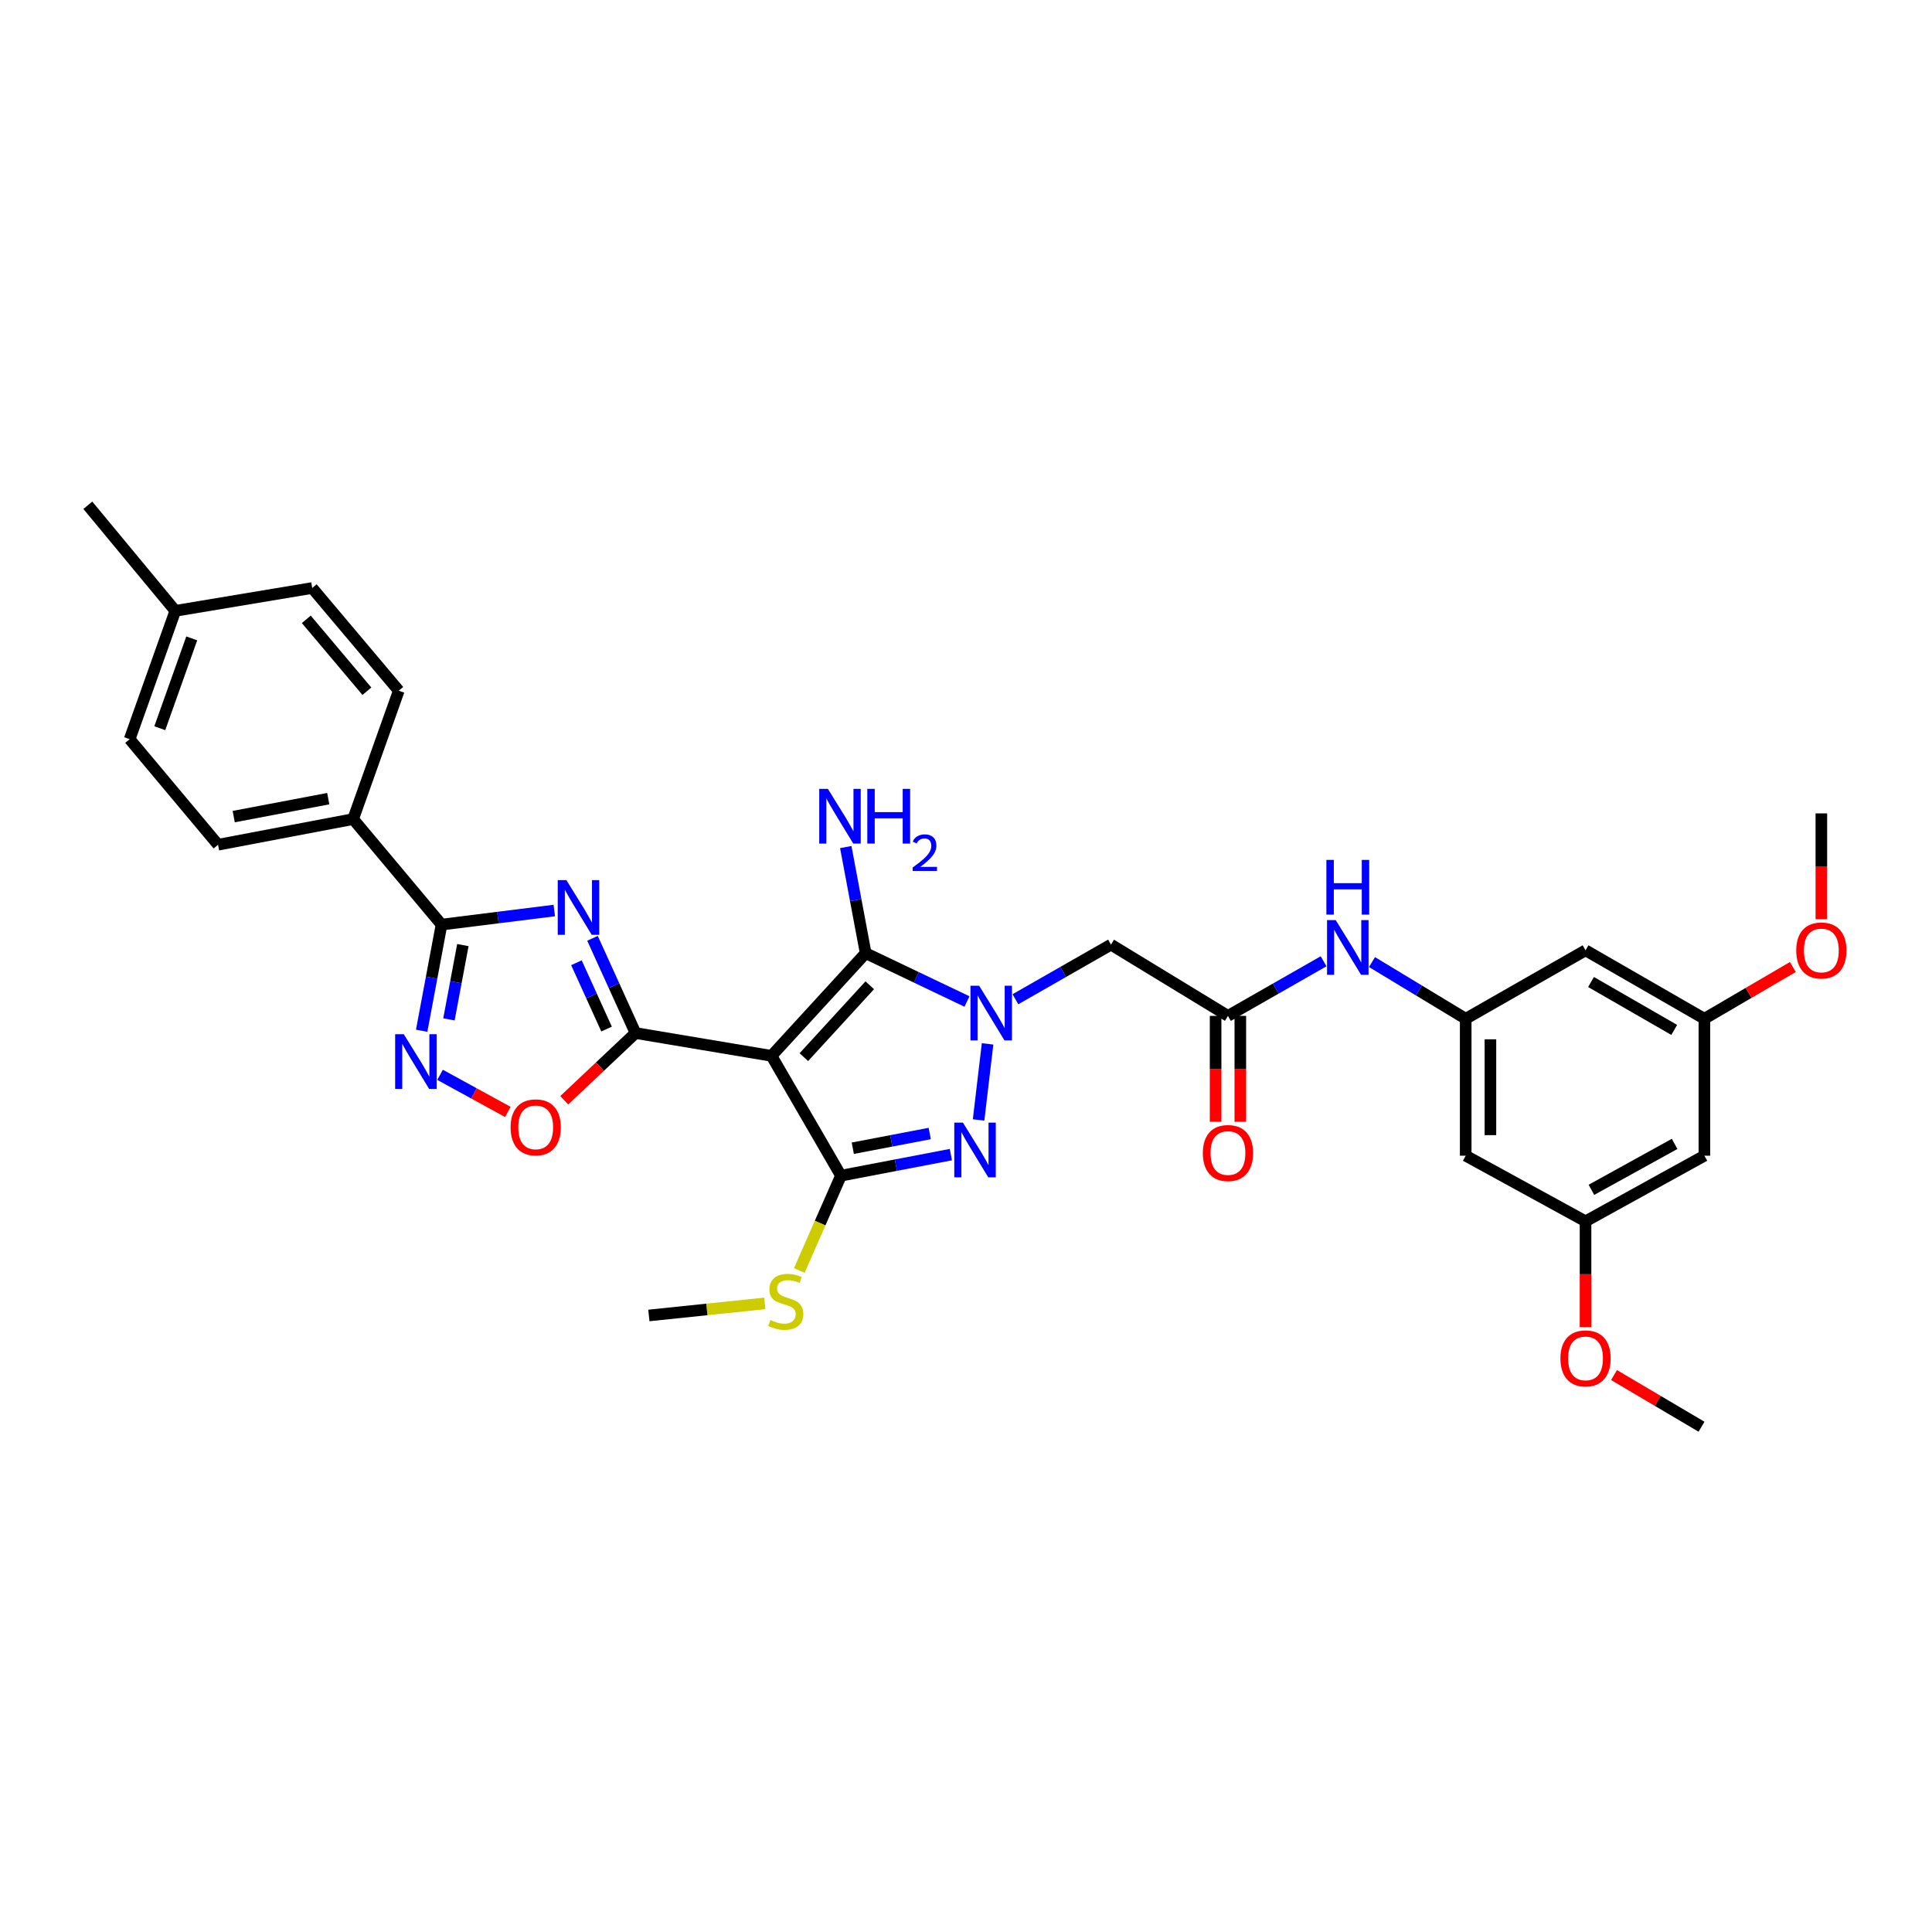 <?xml version='1.0' encoding='iso-8859-1'?>
<svg version='1.1' baseProfile='full'
              xmlns='http://www.w3.org/2000/svg'
                      xmlns:rdkit='http://www.rdkit.org/xml'
                      xmlns:xlink='http://www.w3.org/1999/xlink'
                  xml:space='preserve'
width='1000px' height='1000px' viewBox='0 0 1000 1000'>
<!-- END OF HEADER -->
<rect style='opacity:1.0;fill:#FFFFFF;stroke:none' width='1000' height='1000' x='0' y='0'> </rect>
<path class='bond-1' d='M 399.335,546.501 L 328.951,534.701' style='fill:none;fill-rule:evenodd;stroke:#000000;stroke-width:6px;stroke-linecap:butt;stroke-linejoin:miter;stroke-opacity:1' />
<path class='bond-3' d='M 399.335,546.501 L 448.067,493.354' style='fill:none;fill-rule:evenodd;stroke:#000000;stroke-width:6px;stroke-linecap:butt;stroke-linejoin:miter;stroke-opacity:1' />
<path class='bond-3' d='M 416.075,547.176 L 450.188,509.973' style='fill:none;fill-rule:evenodd;stroke:#000000;stroke-width:6px;stroke-linecap:butt;stroke-linejoin:miter;stroke-opacity:1' />
<path class='bond-4' d='M 399.335,546.501 L 435.28,608.525' style='fill:none;fill-rule:evenodd;stroke:#000000;stroke-width:6px;stroke-linecap:butt;stroke-linejoin:miter;stroke-opacity:1' />
<path class='bond-0' d='M 500.509,518.382 L 474.288,505.868' style='fill:none;fill-rule:evenodd;stroke:#0000FF;stroke-width:6px;stroke-linecap:butt;stroke-linejoin:miter;stroke-opacity:1' />
<path class='bond-0' d='M 474.288,505.868 L 448.067,493.354' style='fill:none;fill-rule:evenodd;stroke:#000000;stroke-width:6px;stroke-linecap:butt;stroke-linejoin:miter;stroke-opacity:1' />
<path class='bond-9' d='M 525.574,517.209 L 550.31,503.075' style='fill:none;fill-rule:evenodd;stroke:#0000FF;stroke-width:6px;stroke-linecap:butt;stroke-linejoin:miter;stroke-opacity:1' />
<path class='bond-9' d='M 550.31,503.075 L 575.045,488.94' style='fill:none;fill-rule:evenodd;stroke:#000000;stroke-width:6px;stroke-linecap:butt;stroke-linejoin:miter;stroke-opacity:1' />
<path class='bond-33' d='M 511.165,540.31 L 506.512,579.691' style='fill:none;fill-rule:evenodd;stroke:#0000FF;stroke-width:6px;stroke-linecap:butt;stroke-linejoin:miter;stroke-opacity:1' />
<path class='bond-2' d='M 328.951,534.701 L 317.81,510.183' style='fill:none;fill-rule:evenodd;stroke:#000000;stroke-width:6px;stroke-linecap:butt;stroke-linejoin:miter;stroke-opacity:1' />
<path class='bond-2' d='M 317.81,510.183 L 306.669,485.664' style='fill:none;fill-rule:evenodd;stroke:#0000FF;stroke-width:6px;stroke-linecap:butt;stroke-linejoin:miter;stroke-opacity:1' />
<path class='bond-2' d='M 313.96,532.639 L 306.162,515.476' style='fill:none;fill-rule:evenodd;stroke:#000000;stroke-width:6px;stroke-linecap:butt;stroke-linejoin:miter;stroke-opacity:1' />
<path class='bond-2' d='M 306.162,515.476 L 298.363,498.313' style='fill:none;fill-rule:evenodd;stroke:#0000FF;stroke-width:6px;stroke-linecap:butt;stroke-linejoin:miter;stroke-opacity:1' />
<path class='bond-8' d='M 328.951,534.701 L 310.501,552.101' style='fill:none;fill-rule:evenodd;stroke:#000000;stroke-width:6px;stroke-linecap:butt;stroke-linejoin:miter;stroke-opacity:1' />
<path class='bond-8' d='M 310.501,552.101 L 292.051,569.5' style='fill:none;fill-rule:evenodd;stroke:#FF0000;stroke-width:6px;stroke-linecap:butt;stroke-linejoin:miter;stroke-opacity:1' />
<path class='bond-6' d='M 286.899,471.285 L 257.721,474.931' style='fill:none;fill-rule:evenodd;stroke:#0000FF;stroke-width:6px;stroke-linecap:butt;stroke-linejoin:miter;stroke-opacity:1' />
<path class='bond-6' d='M 257.721,474.931 L 228.543,478.576' style='fill:none;fill-rule:evenodd;stroke:#000000;stroke-width:6px;stroke-linecap:butt;stroke-linejoin:miter;stroke-opacity:1' />
<path class='bond-17' d='M 448.067,493.354 L 442.918,465.895' style='fill:none;fill-rule:evenodd;stroke:#000000;stroke-width:6px;stroke-linecap:butt;stroke-linejoin:miter;stroke-opacity:1' />
<path class='bond-17' d='M 442.918,465.895 L 437.769,438.436' style='fill:none;fill-rule:evenodd;stroke:#0000FF;stroke-width:6px;stroke-linecap:butt;stroke-linejoin:miter;stroke-opacity:1' />
<path class='bond-5' d='M 435.28,608.525 L 463.725,603.077' style='fill:none;fill-rule:evenodd;stroke:#000000;stroke-width:6px;stroke-linecap:butt;stroke-linejoin:miter;stroke-opacity:1' />
<path class='bond-5' d='M 463.725,603.077 L 492.169,597.629' style='fill:none;fill-rule:evenodd;stroke:#0000FF;stroke-width:6px;stroke-linecap:butt;stroke-linejoin:miter;stroke-opacity:1' />
<path class='bond-5' d='M 441.407,594.325 L 461.318,590.511' style='fill:none;fill-rule:evenodd;stroke:#000000;stroke-width:6px;stroke-linecap:butt;stroke-linejoin:miter;stroke-opacity:1' />
<path class='bond-5' d='M 461.318,590.511 L 481.229,586.697' style='fill:none;fill-rule:evenodd;stroke:#0000FF;stroke-width:6px;stroke-linecap:butt;stroke-linejoin:miter;stroke-opacity:1' />
<path class='bond-16' d='M 435.28,608.525 L 424.493,633.069' style='fill:none;fill-rule:evenodd;stroke:#000000;stroke-width:6px;stroke-linecap:butt;stroke-linejoin:miter;stroke-opacity:1' />
<path class='bond-16' d='M 424.493,633.069 L 413.706,657.612' style='fill:none;fill-rule:evenodd;stroke:#CCCC00;stroke-width:6px;stroke-linecap:butt;stroke-linejoin:miter;stroke-opacity:1' />
<path class='bond-13' d='M 228.543,478.576 L 182.782,423.958' style='fill:none;fill-rule:evenodd;stroke:#000000;stroke-width:6px;stroke-linecap:butt;stroke-linejoin:miter;stroke-opacity:1' />
<path class='bond-34' d='M 228.543,478.576 L 223.399,506.046' style='fill:none;fill-rule:evenodd;stroke:#000000;stroke-width:6px;stroke-linecap:butt;stroke-linejoin:miter;stroke-opacity:1' />
<path class='bond-34' d='M 223.399,506.046 L 218.255,533.516' style='fill:none;fill-rule:evenodd;stroke:#0000FF;stroke-width:6px;stroke-linecap:butt;stroke-linejoin:miter;stroke-opacity:1' />
<path class='bond-34' d='M 239.576,489.172 L 235.975,508.401' style='fill:none;fill-rule:evenodd;stroke:#000000;stroke-width:6px;stroke-linecap:butt;stroke-linejoin:miter;stroke-opacity:1' />
<path class='bond-34' d='M 235.975,508.401 L 232.374,527.63' style='fill:none;fill-rule:evenodd;stroke:#0000FF;stroke-width:6px;stroke-linecap:butt;stroke-linejoin:miter;stroke-opacity:1' />
<path class='bond-7' d='M 227.773,556.328 L 245.319,565.935' style='fill:none;fill-rule:evenodd;stroke:#0000FF;stroke-width:6px;stroke-linecap:butt;stroke-linejoin:miter;stroke-opacity:1' />
<path class='bond-7' d='M 245.319,565.935 L 262.865,575.543' style='fill:none;fill-rule:evenodd;stroke:#FF0000;stroke-width:6px;stroke-linecap:butt;stroke-linejoin:miter;stroke-opacity:1' />
<path class='bond-10' d='M 575.045,488.94 L 635.591,525.823' style='fill:none;fill-rule:evenodd;stroke:#000000;stroke-width:6px;stroke-linecap:butt;stroke-linejoin:miter;stroke-opacity:1' />
<path class='bond-12' d='M 635.591,525.823 L 660.341,511.687' style='fill:none;fill-rule:evenodd;stroke:#000000;stroke-width:6px;stroke-linecap:butt;stroke-linejoin:miter;stroke-opacity:1' />
<path class='bond-12' d='M 660.341,511.687 L 685.09,497.551' style='fill:none;fill-rule:evenodd;stroke:#0000FF;stroke-width:6px;stroke-linecap:butt;stroke-linejoin:miter;stroke-opacity:1' />
<path class='bond-21' d='M 629.194,525.823 L 629.194,553.228' style='fill:none;fill-rule:evenodd;stroke:#000000;stroke-width:6px;stroke-linecap:butt;stroke-linejoin:miter;stroke-opacity:1' />
<path class='bond-21' d='M 629.194,553.228 L 629.194,580.633' style='fill:none;fill-rule:evenodd;stroke:#FF0000;stroke-width:6px;stroke-linecap:butt;stroke-linejoin:miter;stroke-opacity:1' />
<path class='bond-21' d='M 641.989,525.823 L 641.989,553.228' style='fill:none;fill-rule:evenodd;stroke:#000000;stroke-width:6px;stroke-linecap:butt;stroke-linejoin:miter;stroke-opacity:1' />
<path class='bond-21' d='M 641.989,553.228 L 641.989,580.633' style='fill:none;fill-rule:evenodd;stroke:#FF0000;stroke-width:6px;stroke-linecap:butt;stroke-linejoin:miter;stroke-opacity:1' />
<path class='bond-11' d='M 758.646,527.309 L 734.392,512.64' style='fill:none;fill-rule:evenodd;stroke:#000000;stroke-width:6px;stroke-linecap:butt;stroke-linejoin:miter;stroke-opacity:1' />
<path class='bond-11' d='M 734.392,512.64 L 710.139,497.971' style='fill:none;fill-rule:evenodd;stroke:#0000FF;stroke-width:6px;stroke-linecap:butt;stroke-linejoin:miter;stroke-opacity:1' />
<path class='bond-14' d='M 758.646,527.309 L 758.646,598.183' style='fill:none;fill-rule:evenodd;stroke:#000000;stroke-width:6px;stroke-linecap:butt;stroke-linejoin:miter;stroke-opacity:1' />
<path class='bond-14' d='M 771.44,537.94 L 771.44,587.552' style='fill:none;fill-rule:evenodd;stroke:#000000;stroke-width:6px;stroke-linecap:butt;stroke-linejoin:miter;stroke-opacity:1' />
<path class='bond-15' d='M 758.646,527.309 L 820.67,491.883' style='fill:none;fill-rule:evenodd;stroke:#000000;stroke-width:6px;stroke-linecap:butt;stroke-linejoin:miter;stroke-opacity:1' />
<path class='bond-22' d='M 182.782,423.958 L 112.867,437.236' style='fill:none;fill-rule:evenodd;stroke:#000000;stroke-width:6px;stroke-linecap:butt;stroke-linejoin:miter;stroke-opacity:1' />
<path class='bond-22' d='M 169.907,413.38 L 120.967,422.675' style='fill:none;fill-rule:evenodd;stroke:#000000;stroke-width:6px;stroke-linecap:butt;stroke-linejoin:miter;stroke-opacity:1' />
<path class='bond-23' d='M 182.782,423.958 L 206.409,357.505' style='fill:none;fill-rule:evenodd;stroke:#000000;stroke-width:6px;stroke-linecap:butt;stroke-linejoin:miter;stroke-opacity:1' />
<path class='bond-18' d='M 758.646,598.183 L 820.67,632.152' style='fill:none;fill-rule:evenodd;stroke:#000000;stroke-width:6px;stroke-linecap:butt;stroke-linejoin:miter;stroke-opacity:1' />
<path class='bond-19' d='M 820.67,491.883 L 882.19,527.309' style='fill:none;fill-rule:evenodd;stroke:#000000;stroke-width:6px;stroke-linecap:butt;stroke-linejoin:miter;stroke-opacity:1' />
<path class='bond-19' d='M 823.513,508.284 L 866.577,533.083' style='fill:none;fill-rule:evenodd;stroke:#000000;stroke-width:6px;stroke-linecap:butt;stroke-linejoin:miter;stroke-opacity:1' />
<path class='bond-29' d='M 395.859,674.638 L 365.856,677.761' style='fill:none;fill-rule:evenodd;stroke:#CCCC00;stroke-width:6px;stroke-linecap:butt;stroke-linejoin:miter;stroke-opacity:1' />
<path class='bond-29' d='M 365.856,677.761 L 335.853,680.885' style='fill:none;fill-rule:evenodd;stroke:#000000;stroke-width:6px;stroke-linecap:butt;stroke-linejoin:miter;stroke-opacity:1' />
<path class='bond-27' d='M 820.67,632.152 L 820.67,659.54' style='fill:none;fill-rule:evenodd;stroke:#000000;stroke-width:6px;stroke-linecap:butt;stroke-linejoin:miter;stroke-opacity:1' />
<path class='bond-27' d='M 820.67,659.54 L 820.67,686.928' style='fill:none;fill-rule:evenodd;stroke:#FF0000;stroke-width:6px;stroke-linecap:butt;stroke-linejoin:miter;stroke-opacity:1' />
<path class='bond-36' d='M 820.67,632.152 L 882.19,598.183' style='fill:none;fill-rule:evenodd;stroke:#000000;stroke-width:6px;stroke-linecap:butt;stroke-linejoin:miter;stroke-opacity:1' />
<path class='bond-36' d='M 823.714,615.857 L 866.778,592.078' style='fill:none;fill-rule:evenodd;stroke:#000000;stroke-width:6px;stroke-linecap:butt;stroke-linejoin:miter;stroke-opacity:1' />
<path class='bond-20' d='M 882.19,527.309 L 882.19,598.183' style='fill:none;fill-rule:evenodd;stroke:#000000;stroke-width:6px;stroke-linecap:butt;stroke-linejoin:miter;stroke-opacity:1' />
<path class='bond-28' d='M 882.19,527.309 L 905.083,513.913' style='fill:none;fill-rule:evenodd;stroke:#000000;stroke-width:6px;stroke-linecap:butt;stroke-linejoin:miter;stroke-opacity:1' />
<path class='bond-28' d='M 905.083,513.913 L 927.976,500.516' style='fill:none;fill-rule:evenodd;stroke:#FF0000;stroke-width:6px;stroke-linecap:butt;stroke-linejoin:miter;stroke-opacity:1' />
<path class='bond-24' d='M 112.867,437.236 L 67.106,382.597' style='fill:none;fill-rule:evenodd;stroke:#000000;stroke-width:6px;stroke-linecap:butt;stroke-linejoin:miter;stroke-opacity:1' />
<path class='bond-25' d='M 206.409,357.505 L 161.6,304.352' style='fill:none;fill-rule:evenodd;stroke:#000000;stroke-width:6px;stroke-linecap:butt;stroke-linejoin:miter;stroke-opacity:1' />
<path class='bond-25' d='M 189.905,357.779 L 158.539,320.571' style='fill:none;fill-rule:evenodd;stroke:#000000;stroke-width:6px;stroke-linecap:butt;stroke-linejoin:miter;stroke-opacity:1' />
<path class='bond-35' d='M 67.106,382.597 L 90.74,316.172' style='fill:none;fill-rule:evenodd;stroke:#000000;stroke-width:6px;stroke-linecap:butt;stroke-linejoin:miter;stroke-opacity:1' />
<path class='bond-35' d='M 82.705,376.922 L 99.249,330.425' style='fill:none;fill-rule:evenodd;stroke:#000000;stroke-width:6px;stroke-linecap:butt;stroke-linejoin:miter;stroke-opacity:1' />
<path class='bond-26' d='M 161.6,304.352 L 90.74,316.172' style='fill:none;fill-rule:evenodd;stroke:#000000;stroke-width:6px;stroke-linecap:butt;stroke-linejoin:miter;stroke-opacity:1' />
<path class='bond-30' d='M 90.74,316.172 L 45.455,261.526' style='fill:none;fill-rule:evenodd;stroke:#000000;stroke-width:6px;stroke-linecap:butt;stroke-linejoin:miter;stroke-opacity:1' />
<path class='bond-32' d='M 835.413,711.726 L 858.059,725.1' style='fill:none;fill-rule:evenodd;stroke:#FF0000;stroke-width:6px;stroke-linecap:butt;stroke-linejoin:miter;stroke-opacity:1' />
<path class='bond-32' d='M 858.059,725.1 L 880.705,738.474' style='fill:none;fill-rule:evenodd;stroke:#000000;stroke-width:6px;stroke-linecap:butt;stroke-linejoin:miter;stroke-opacity:1' />
<path class='bond-31' d='M 942.729,475.791 L 942.729,448.403' style='fill:none;fill-rule:evenodd;stroke:#FF0000;stroke-width:6px;stroke-linecap:butt;stroke-linejoin:miter;stroke-opacity:1' />
<path class='bond-31' d='M 942.729,448.403 L 942.729,421.016' style='fill:none;fill-rule:evenodd;stroke:#000000;stroke-width:6px;stroke-linecap:butt;stroke-linejoin:miter;stroke-opacity:1' />
<path  class='atom-1' d='M 506.789 510.206
L 516.069 525.206
Q 516.989 526.686, 518.469 529.366
Q 519.949 532.046, 520.029 532.206
L 520.029 510.206
L 523.789 510.206
L 523.789 538.526
L 519.909 538.526
L 509.949 522.126
Q 508.789 520.206, 507.549 518.006
Q 506.349 515.806, 505.989 515.126
L 505.989 538.526
L 502.309 538.526
L 502.309 510.206
L 506.789 510.206
' fill='#0000FF'/>
<path  class='atom-3' d='M 293.164 455.56
L 302.444 470.56
Q 303.364 472.04, 304.844 474.72
Q 306.324 477.4, 306.404 477.56
L 306.404 455.56
L 310.164 455.56
L 310.164 483.88
L 306.284 483.88
L 296.324 467.48
Q 295.164 465.56, 293.924 463.36
Q 292.724 461.16, 292.364 460.48
L 292.364 483.88
L 288.684 483.88
L 288.684 455.56
L 293.164 455.56
' fill='#0000FF'/>
<path  class='atom-6' d='M 498.416 581.073
L 507.696 596.073
Q 508.616 597.553, 510.096 600.233
Q 511.576 602.913, 511.656 603.073
L 511.656 581.073
L 515.416 581.073
L 515.416 609.393
L 511.536 609.393
L 501.576 592.993
Q 500.416 591.073, 499.176 588.873
Q 497.976 586.673, 497.616 585.993
L 497.616 609.393
L 493.936 609.393
L 493.936 581.073
L 498.416 581.073
' fill='#0000FF'/>
<path  class='atom-8' d='M 209.005 535.319
L 218.285 550.319
Q 219.205 551.799, 220.685 554.479
Q 222.165 557.159, 222.245 557.319
L 222.245 535.319
L 226.005 535.319
L 226.005 563.639
L 222.125 563.639
L 212.165 547.239
Q 211.005 545.319, 209.765 543.119
Q 208.565 540.919, 208.205 540.239
L 208.205 563.639
L 204.525 563.639
L 204.525 535.319
L 209.005 535.319
' fill='#0000FF'/>
<path  class='atom-9' d='M 264.276 583.514
Q 264.276 576.714, 267.636 572.914
Q 270.996 569.114, 277.276 569.114
Q 283.556 569.114, 286.916 572.914
Q 290.276 576.714, 290.276 583.514
Q 290.276 590.394, 286.876 594.314
Q 283.476 598.194, 277.276 598.194
Q 271.036 598.194, 267.636 594.314
Q 264.276 590.434, 264.276 583.514
M 277.276 594.994
Q 281.596 594.994, 283.916 592.114
Q 286.276 589.194, 286.276 583.514
Q 286.276 577.954, 283.916 575.154
Q 281.596 572.314, 277.276 572.314
Q 272.956 572.314, 270.596 575.114
Q 268.276 577.914, 268.276 583.514
Q 268.276 589.234, 270.596 592.114
Q 272.956 594.994, 277.276 594.994
' fill='#FF0000'/>
<path  class='atom-13' d='M 691.356 476.237
L 700.636 491.237
Q 701.556 492.717, 703.036 495.397
Q 704.516 498.077, 704.596 498.237
L 704.596 476.237
L 708.356 476.237
L 708.356 504.557
L 704.476 504.557
L 694.516 488.157
Q 693.356 486.237, 692.116 484.037
Q 690.916 481.837, 690.556 481.157
L 690.556 504.557
L 686.876 504.557
L 686.876 476.237
L 691.356 476.237
' fill='#0000FF'/>
<path  class='atom-13' d='M 686.536 445.085
L 690.376 445.085
L 690.376 457.125
L 704.856 457.125
L 704.856 445.085
L 708.696 445.085
L 708.696 473.405
L 704.856 473.405
L 704.856 460.325
L 690.376 460.325
L 690.376 473.405
L 686.536 473.405
L 686.536 445.085
' fill='#0000FF'/>
<path  class='atom-17' d='M 398.72 683.227
Q 399.04 683.347, 400.36 683.907
Q 401.68 684.467, 403.12 684.827
Q 404.6 685.147, 406.04 685.147
Q 408.72 685.147, 410.28 683.867
Q 411.84 682.547, 411.84 680.267
Q 411.84 678.707, 411.04 677.747
Q 410.28 676.787, 409.08 676.267
Q 407.88 675.747, 405.88 675.147
Q 403.36 674.387, 401.84 673.667
Q 400.36 672.947, 399.28 671.427
Q 398.24 669.907, 398.24 667.347
Q 398.24 663.787, 400.64 661.587
Q 403.08 659.387, 407.88 659.387
Q 411.16 659.387, 414.88 660.947
L 413.96 664.027
Q 410.56 662.627, 408 662.627
Q 405.24 662.627, 403.72 663.787
Q 402.2 664.907, 402.24 666.867
Q 402.24 668.387, 403 669.307
Q 403.8 670.227, 404.92 670.747
Q 406.08 671.267, 408 671.867
Q 410.56 672.667, 412.08 673.467
Q 413.6 674.267, 414.68 675.907
Q 415.8 677.507, 415.8 680.267
Q 415.8 684.187, 413.16 686.307
Q 410.56 688.387, 406.2 688.387
Q 403.68 688.387, 401.76 687.827
Q 399.88 687.307, 397.64 686.387
L 398.72 683.227
' fill='#CCCC00'/>
<path  class='atom-18' d='M 428.515 408.313
L 437.795 423.313
Q 438.715 424.793, 440.195 427.473
Q 441.675 430.153, 441.755 430.313
L 441.755 408.313
L 445.515 408.313
L 445.515 436.633
L 441.635 436.633
L 431.675 420.233
Q 430.515 418.313, 429.275 416.113
Q 428.075 413.913, 427.715 413.233
L 427.715 436.633
L 424.035 436.633
L 424.035 408.313
L 428.515 408.313
' fill='#0000FF'/>
<path  class='atom-18' d='M 448.915 408.313
L 452.755 408.313
L 452.755 420.353
L 467.235 420.353
L 467.235 408.313
L 471.075 408.313
L 471.075 436.633
L 467.235 436.633
L 467.235 423.553
L 452.755 423.553
L 452.755 436.633
L 448.915 436.633
L 448.915 408.313
' fill='#0000FF'/>
<path  class='atom-18' d='M 472.448 435.639
Q 473.135 433.87, 474.771 432.894
Q 476.408 431.89, 478.679 431.89
Q 481.503 431.89, 483.087 433.422
Q 484.671 434.953, 484.671 437.672
Q 484.671 440.444, 482.612 443.031
Q 480.579 445.618, 476.355 448.681
L 484.988 448.681
L 484.988 450.793
L 472.395 450.793
L 472.395 449.024
Q 475.88 446.542, 477.939 444.694
Q 480.025 442.846, 481.028 441.183
Q 482.031 439.52, 482.031 437.804
Q 482.031 436.009, 481.134 435.006
Q 480.236 434.002, 478.679 434.002
Q 477.174 434.002, 476.171 434.61
Q 475.167 435.217, 474.455 436.563
L 472.448 435.639
' fill='#0000FF'/>
<path  class='atom-22' d='M 622.591 596.806
Q 622.591 590.006, 625.951 586.206
Q 629.311 582.406, 635.591 582.406
Q 641.871 582.406, 645.231 586.206
Q 648.591 590.006, 648.591 596.806
Q 648.591 603.686, 645.191 607.606
Q 641.791 611.486, 635.591 611.486
Q 629.351 611.486, 625.951 607.606
Q 622.591 603.726, 622.591 596.806
M 635.591 608.286
Q 639.911 608.286, 642.231 605.406
Q 644.591 602.486, 644.591 596.806
Q 644.591 591.246, 642.231 588.446
Q 639.911 585.606, 635.591 585.606
Q 631.271 585.606, 628.911 588.406
Q 626.591 591.206, 626.591 596.806
Q 626.591 602.526, 628.911 605.406
Q 631.271 608.286, 635.591 608.286
' fill='#FF0000'/>
<path  class='atom-28' d='M 807.67 703.099
Q 807.67 696.299, 811.03 692.499
Q 814.39 688.699, 820.67 688.699
Q 826.95 688.699, 830.31 692.499
Q 833.67 696.299, 833.67 703.099
Q 833.67 709.979, 830.27 713.899
Q 826.87 717.779, 820.67 717.779
Q 814.43 717.779, 811.03 713.899
Q 807.67 710.019, 807.67 703.099
M 820.67 714.579
Q 824.99 714.579, 827.31 711.699
Q 829.67 708.779, 829.67 703.099
Q 829.67 697.539, 827.31 694.739
Q 824.99 691.899, 820.67 691.899
Q 816.35 691.899, 813.99 694.699
Q 811.67 697.499, 811.67 703.099
Q 811.67 708.819, 813.99 711.699
Q 816.35 714.579, 820.67 714.579
' fill='#FF0000'/>
<path  class='atom-29' d='M 929.729 491.963
Q 929.729 485.163, 933.089 481.363
Q 936.449 477.563, 942.729 477.563
Q 949.009 477.563, 952.369 481.363
Q 955.729 485.163, 955.729 491.963
Q 955.729 498.843, 952.329 502.763
Q 948.929 506.643, 942.729 506.643
Q 936.489 506.643, 933.089 502.763
Q 929.729 498.883, 929.729 491.963
M 942.729 503.443
Q 947.049 503.443, 949.369 500.563
Q 951.729 497.643, 951.729 491.963
Q 951.729 486.403, 949.369 483.603
Q 947.049 480.763, 942.729 480.763
Q 938.409 480.763, 936.049 483.563
Q 933.729 486.363, 933.729 491.963
Q 933.729 497.683, 936.049 500.563
Q 938.409 503.443, 942.729 503.443
' fill='#FF0000'/>
</svg>
